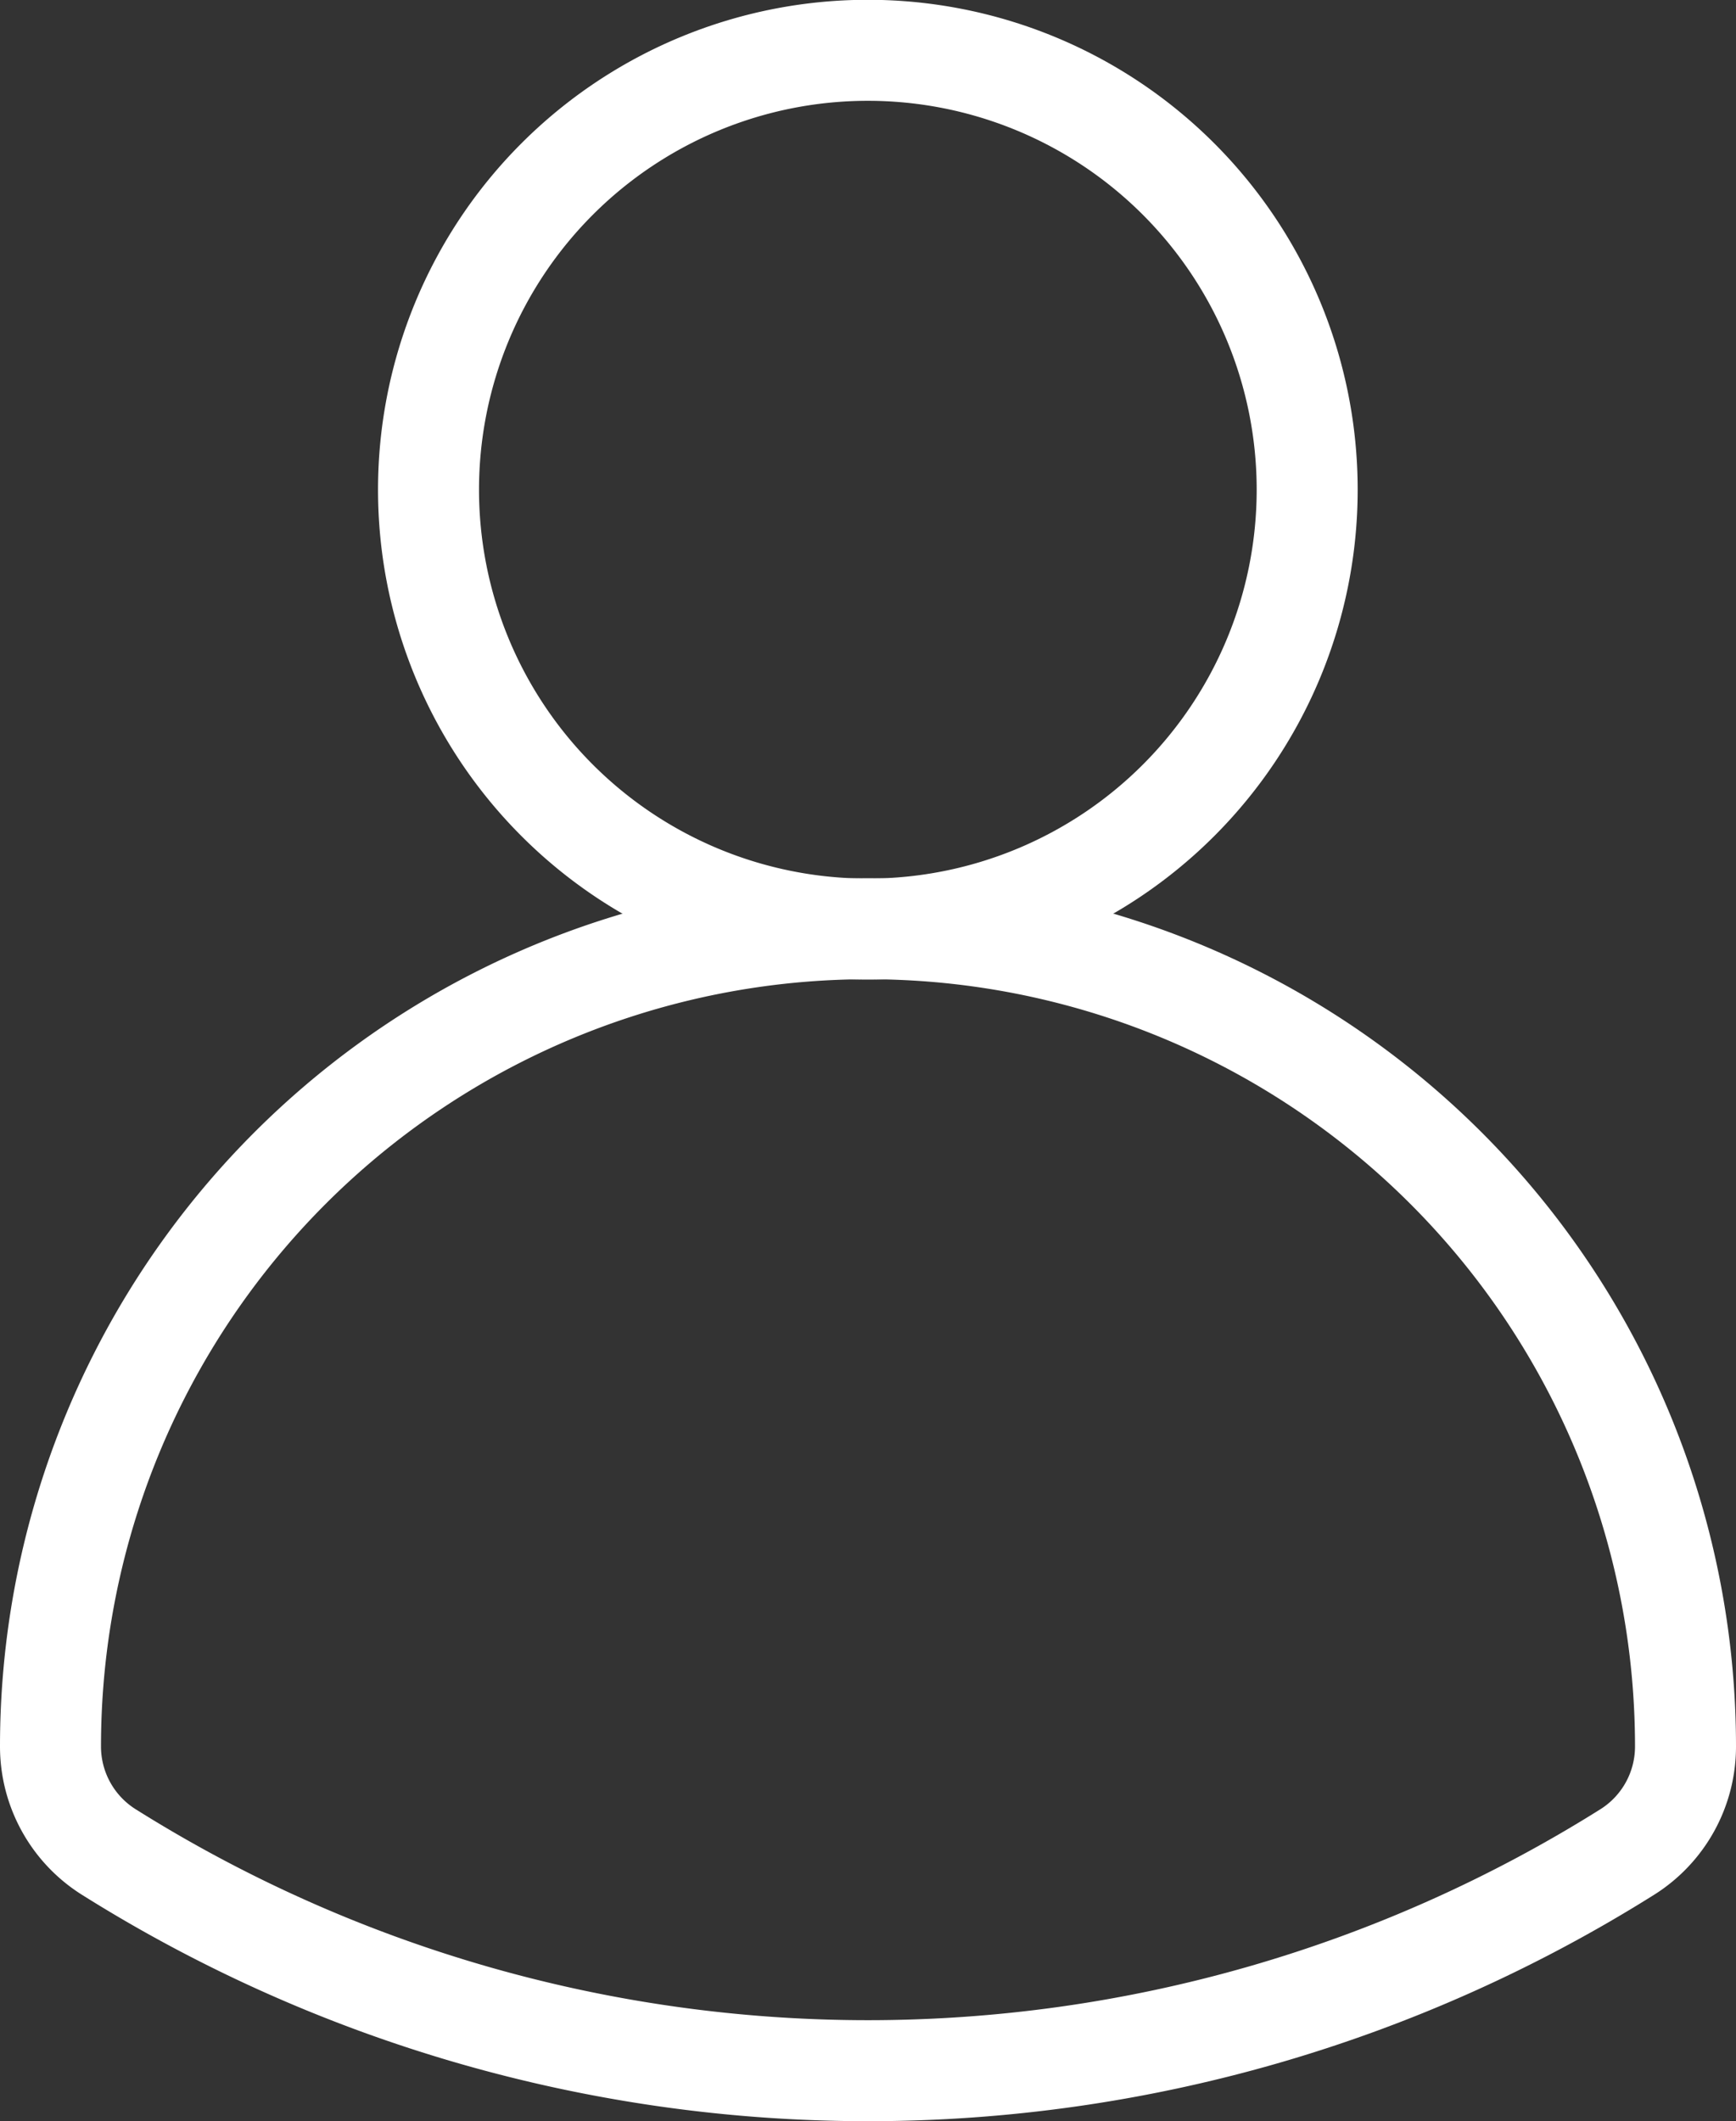 <svg xmlns="http://www.w3.org/2000/svg" width="34.378" height="42" viewBox="0 0 34.378 42">
  <rect x="0" y="0" width="34.378" height="42" fill="#333333" stroke="none"/>
  <g id="グループ_3772" data-name="グループ 3772" transform="translate(-451.561 -7392.39)">
    <g id="グループ_33" data-name="グループ 33">
      <path id="パス_13" data-name="パス 13" d="M484.939,7426.968a2.466,2.466,0,0,1-1.147,2.088,28.268,28.268,0,0,1-30.083,0,2.467,2.467,0,0,1-1.148-2.088,16.189,16.189,0,0,1,32.378,0Z" fill="none" stroke="#fff" stroke-miterlimit="10" stroke-width="2"/>
      <path id="パス_14" data-name="パス 14" d="M477.447,7402.086a8.7,8.7,0,1,0-8.7,8.7A8.7,8.7,0,0,0,477.447,7402.086Z" fill="none" stroke="#fff" stroke-miterlimit="10" stroke-width="2"/>
    </g>
  </g>
</svg>
